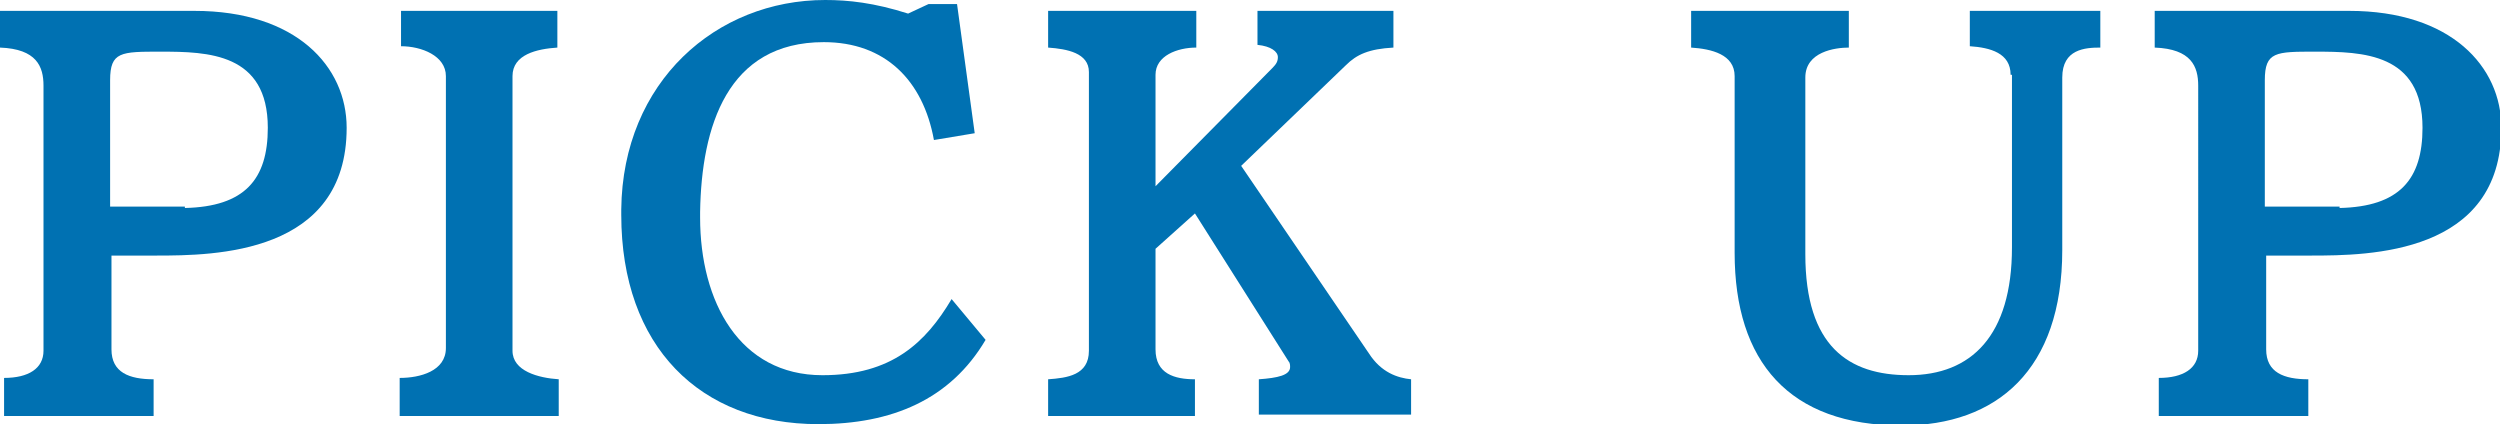 <?xml version="1.0" encoding="utf-8"?>
<!-- Generator: Adobe Illustrator 24.0.3, SVG Export Plug-In . SVG Version: 6.00 Build 0)  -->
<svg version="1.1" id="レイヤー_1" xmlns="http://www.w3.org/2000/svg" xmlns:xlink="http://www.w3.org/1999/xlink" x="0px"
	 y="0px" viewBox="0 0 183.9 31.2" style="enable-background:new 0 0 183.9 31.2;" xml:space="preserve">
<style type="text/css">
	.st0{fill:#0071B2;}
</style>
<g>
	<path class="st0" d="M0.3,30.5v-2.7c1.8,0,2.9-0.7,2.9-2V6.3c0-1.4-0.5-2.7-3.2-2.8V0.8h14.3c7.5,0,11.2,4.1,11.2,8.6
		c0,9.3-9.7,9.4-14,9.4c-1.7,0-3.3,0-3.3,0v6.9c0,1.7,1.3,2.2,3.1,2.2v2.7H0.3z M13.6,15.3c4.4-0.1,6.1-2.1,6.1-5.9
		c0-5.5-4.4-5.6-7.9-5.6c-2.9,0-3.7,0-3.7,2.1v9.3c0,0,2.2,0,4.1,0H13.6z"/>
	<path class="st0" d="M29.4,30.5v-2.7c1.5,0,3.4-0.5,3.4-2.2v-20c0-1.5-1.8-2.2-3.3-2.2V0.8H41v2.7c-1.5,0.1-3.3,0.5-3.3,2.1v20.2
		c0,1.5,1.9,2,3.4,2.1v2.7H29.4z"/>
	<path class="st0" d="M72.5,25c-2.6,4.4-6.9,6.2-12.3,6.2c-8.7,0-14.5-5.7-14.5-15.4v-0.4C45.8,6,52.7,0,60.7,0c1.7,0,3.6,0.2,6.1,1
		l1.5-0.7h2.1l1.3,9.5l-3,0.5c-0.8-4.4-3.6-7.2-8.1-7.2c-7.1,0-9,6.2-9.1,12.5v0.4c0,6.2,2.9,11.6,9,11.6c5.1,0,7.6-2.4,9.5-5.6
		L72.5,25z"/>
	<path class="st0" d="M92.6,30.5v-2.6c1.4-0.1,2.3-0.3,2.3-0.9c0-0.1,0-0.3-0.1-0.4l-6.9-10.9L85,18.3v7.4c0,1.8,1.4,2.2,2.9,2.2
		v2.7H77.1v-2.7c1.4-0.1,3-0.3,3-2.1V5.3c0-1.4-1.6-1.7-3-1.8V0.8H88v2.7c-1.4,0-3,0.6-3,2v8.2L93.6,5c0.3-0.3,0.4-0.5,0.4-0.8
		c0-0.4-0.5-0.8-1.5-0.9V0.8h10v2.7C100.7,3.6,99.8,4,99,4.8l-7.7,7.4l9.4,13.8c0.9,1.4,2.1,1.8,3.1,1.9v2.6H92.6z"/>
	<path class="st0" d="M147.9,5.5c0-1.6-1.5-2-3-2.1V0.8h9.6v2.7c-1.1,0-2.8,0.1-2.8,2.2v12.7c0,8.8-4.8,12.9-11.8,12.9
		c-8.3,0-12.3-4.7-12.3-12.7v-13c0-1.6-1.7-2-3.2-2.1V0.8h11.6v2.7c-1,0-3.2,0.3-3.2,2.2v13c0,6.8,3.2,8.9,7.6,8.9
		c4.6,0,7.6-2.9,7.6-9.4V5.5z"/>
	<path class="st0" d="M158.8,30.5v-2.7c1.8,0,2.9-0.7,2.9-2V6.3c0-1.4-0.5-2.7-3.2-2.8V0.8h14.3c7.5,0,11.2,4.1,11.2,8.6
		c0,9.3-9.7,9.4-14,9.4c-1.7,0-3.3,0-3.3,0v6.9c0,1.7,1.3,2.2,3.1,2.2v2.7H158.8z M172.1,15.3c4.4-0.1,6.1-2.1,6.1-5.9
		c0-5.5-4.4-5.6-7.9-5.6c-2.9,0-3.7,0-3.7,2.1v9.3c0,0,2.2,0,4.1,0H172.1z"/>
</g>
</svg>
